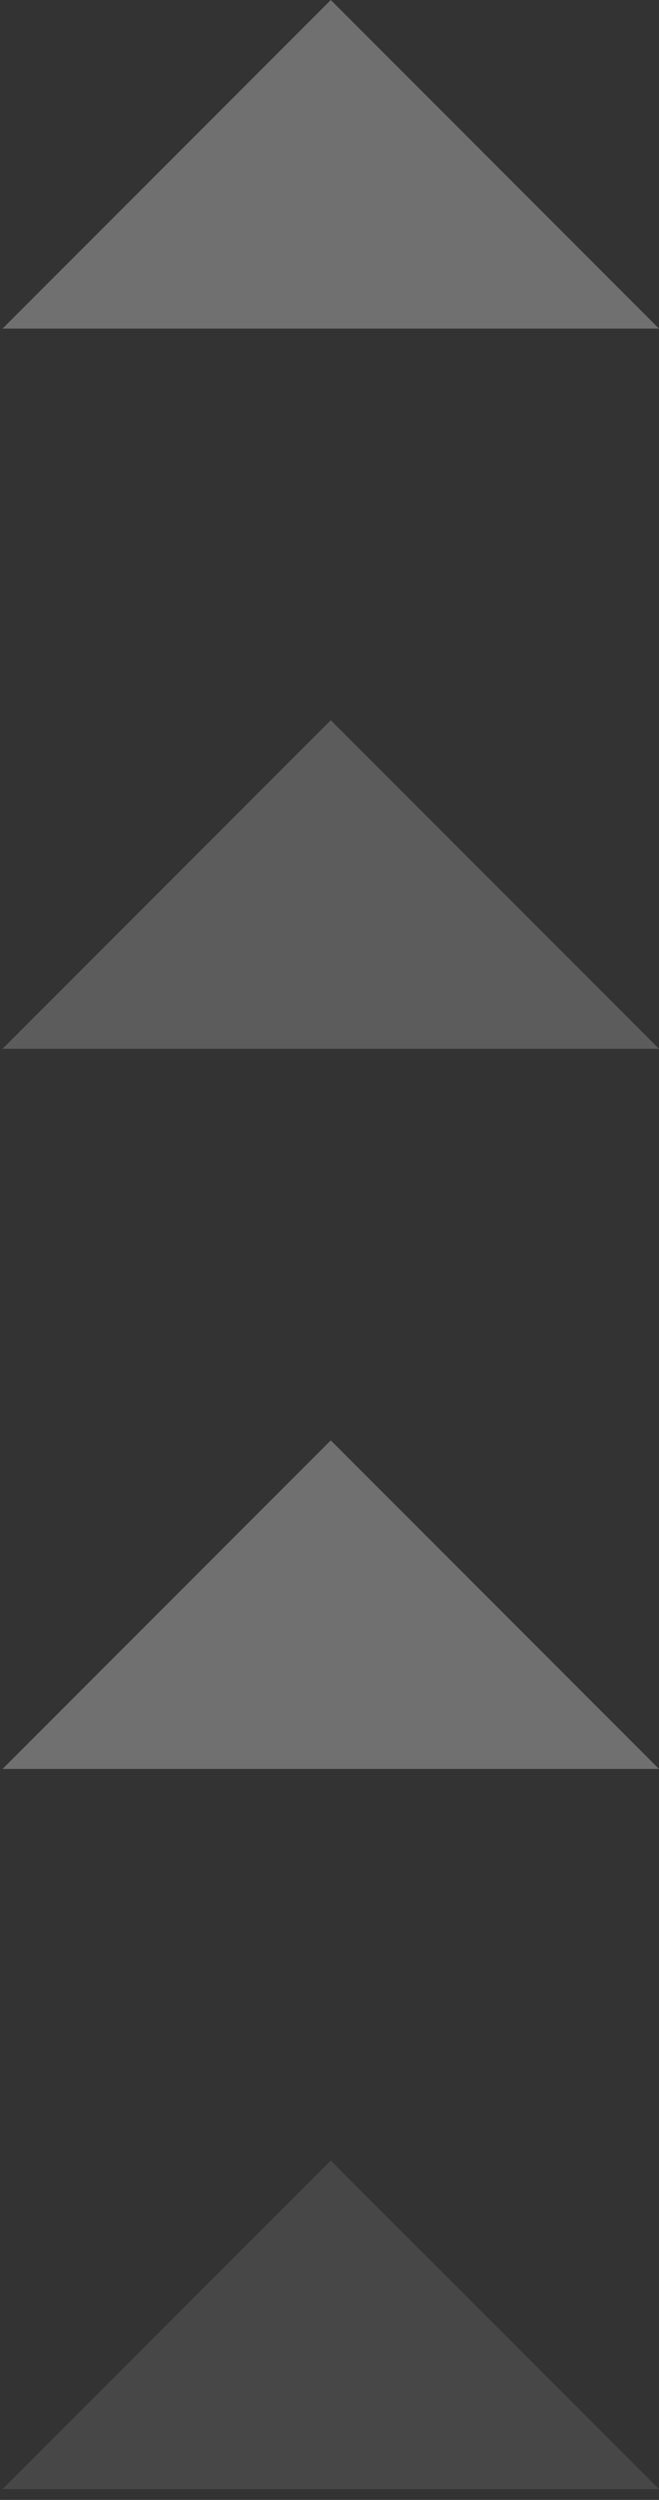 <svg width="19" height="72" viewBox="0 0 19 72" fill="none" xmlns="http://www.w3.org/2000/svg">
<rect x="0" y="0" width="19" height="72" fill="#333333" stroke="none"/>
<g clip-path="url(#clip0_3655_3398)">
<path d="M0.074 9.464L19 9.464L9.537 -4.13633e-07L0.074 9.464Z" fill="white" fill-opacity="0.3"/>
<path d="M0.074 30.206L19 30.206L9.537 20.743L0.074 30.206Z" fill="white" fill-opacity="0.2"/>
<path d="M0.074 50.947L19 50.947L9.537 41.484L0.074 50.947Z" fill="white" fill-opacity="0.3"/>
<path d="M0.074 71.689L19 71.689L9.537 62.226L0.074 71.689Z" fill="white" fill-opacity="0.1"/>
</g>
<defs>
<clipPath id="clip0_3655_3398">
<rect width="71.87" height="19" fill="white" transform="translate(19) rotate(90)"/>
</clipPath>
</defs>
</svg>
